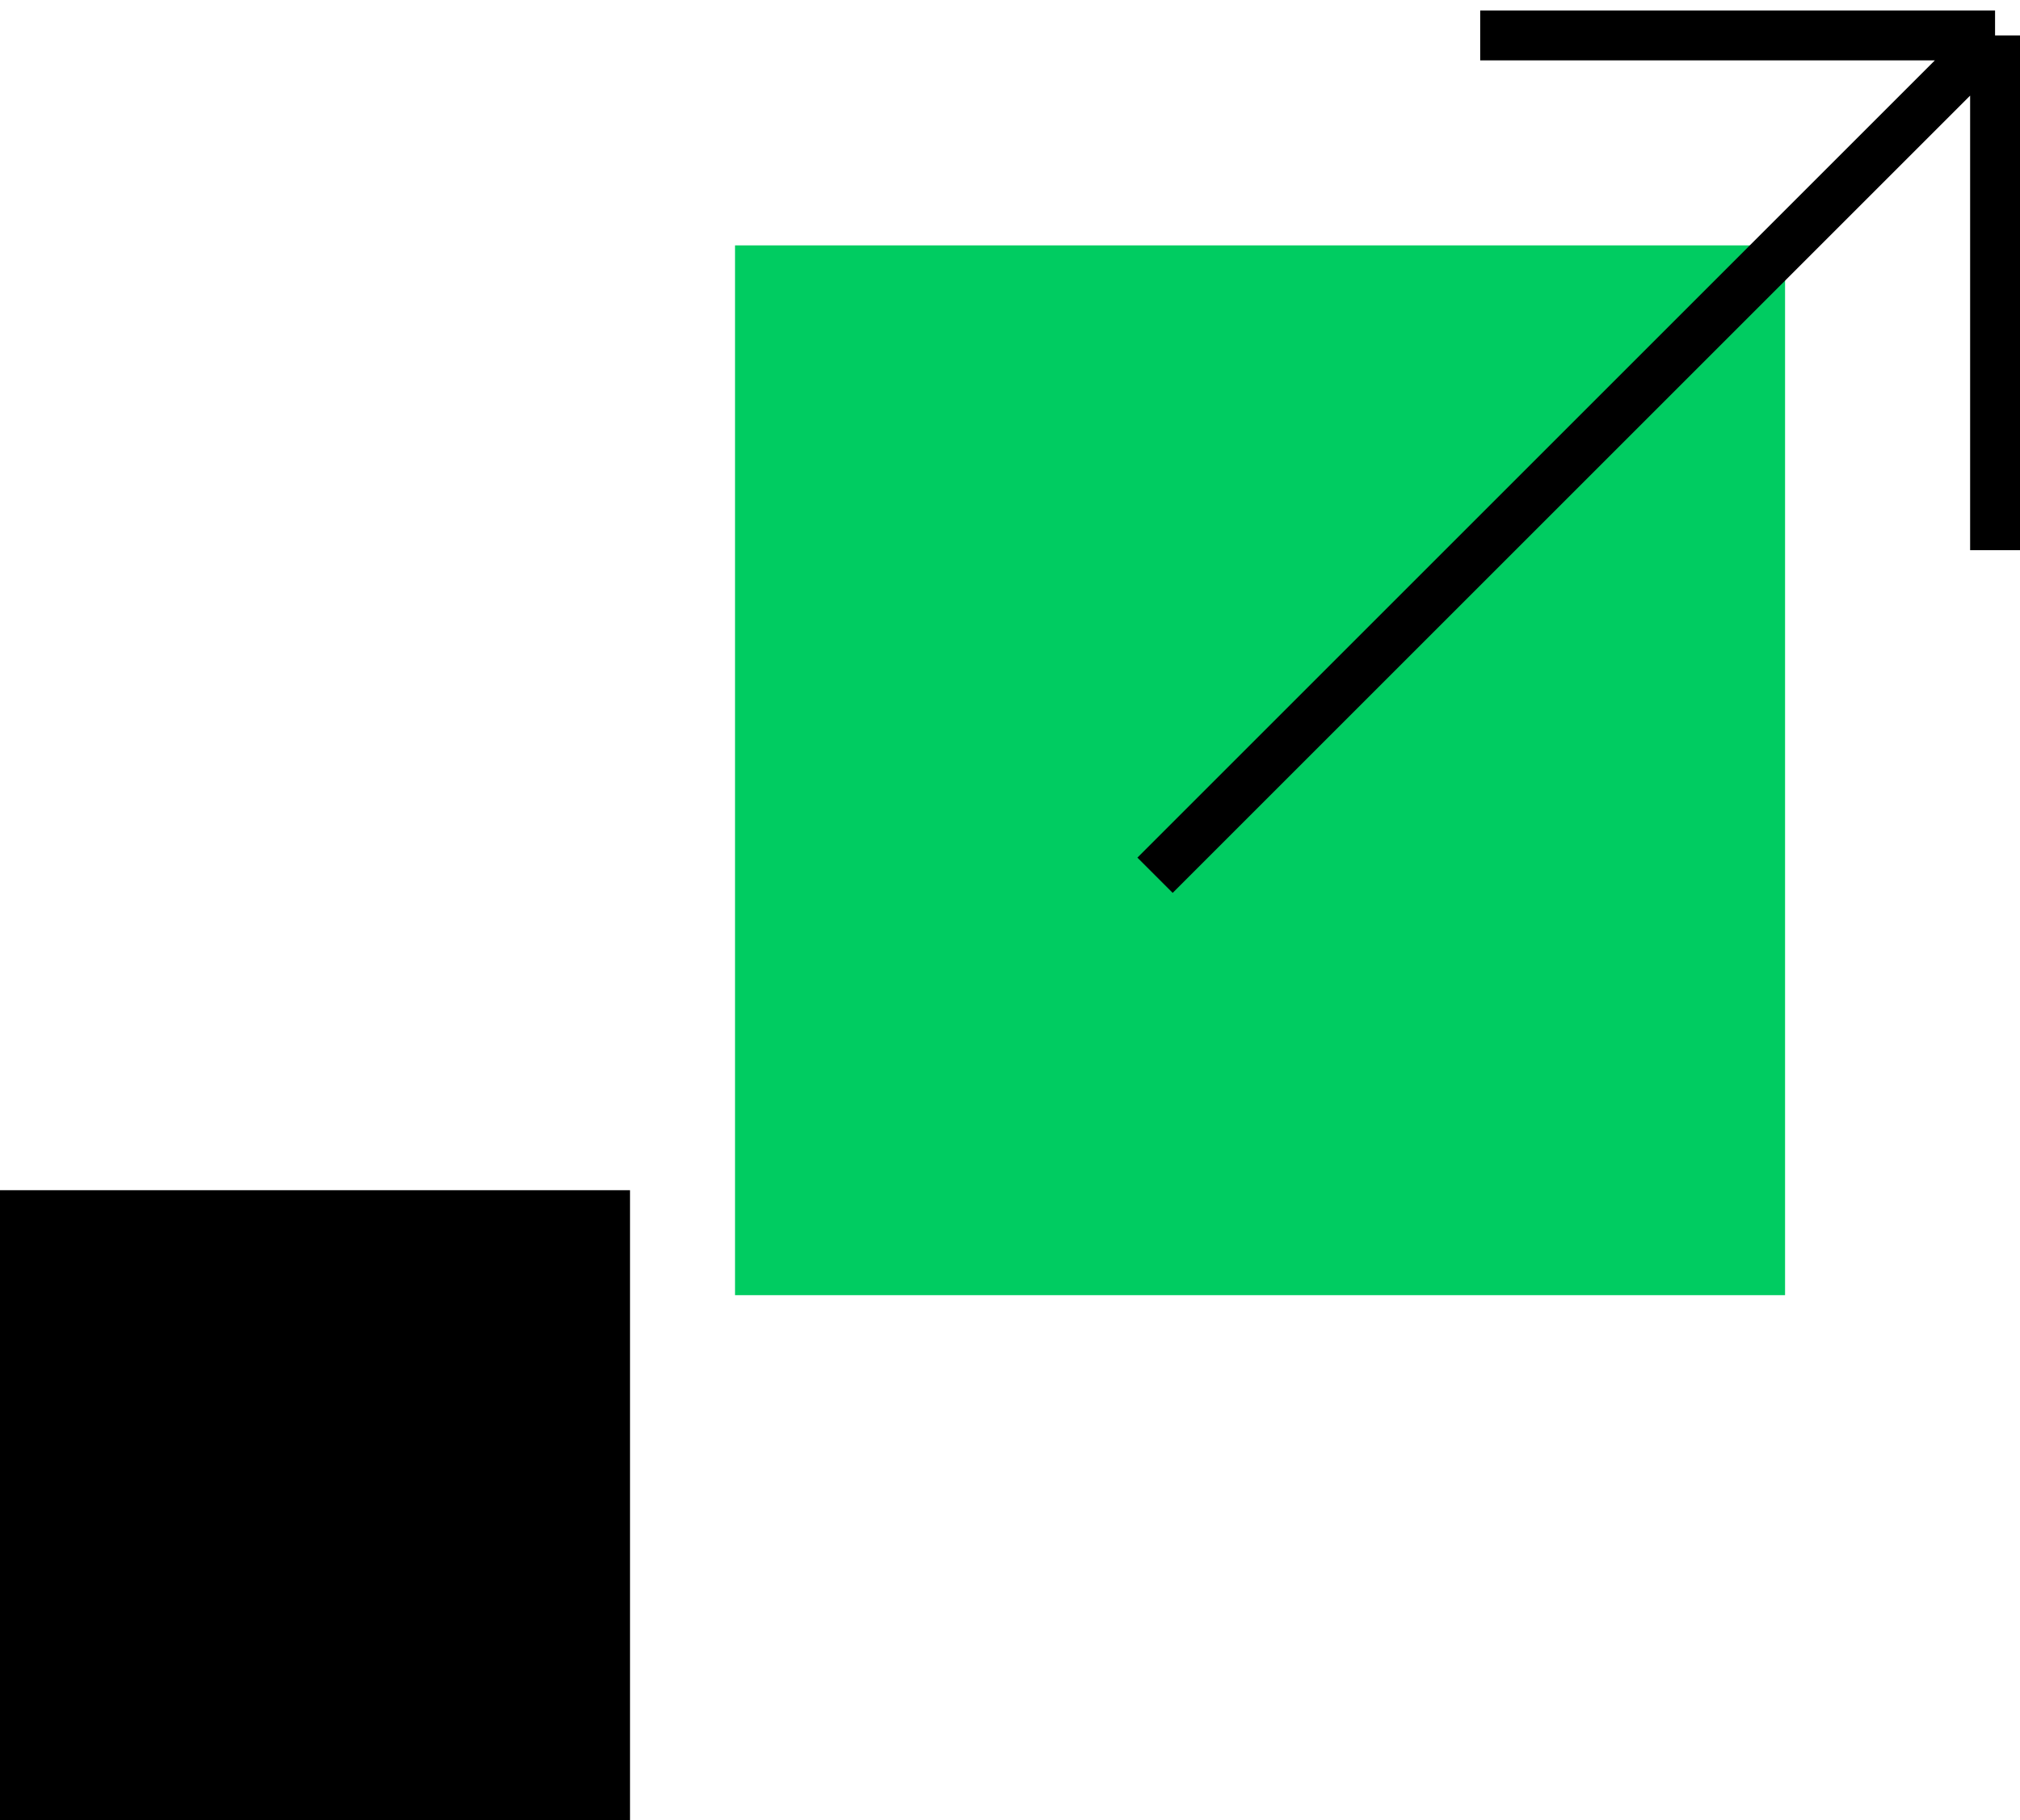 <svg width="81" height="73" viewBox="0 0 81 73" fill="none" xmlns="http://www.w3.org/2000/svg">
<path d="M29.474 51.947L71.579 51.947L71.579 9.842L29.474 9.842L29.474 51.947Z" fill="#00CC61"/>
<path d="M-0 73L25.263 73L25.263 47.737L-0 47.737L-0 73Z" fill="black"/>
<path d="M80 1.421L59.355 1.421M80 1.421L46.316 35.105M80 1.421L80 22.066" stroke="black" stroke-width="2"/>
</svg>
